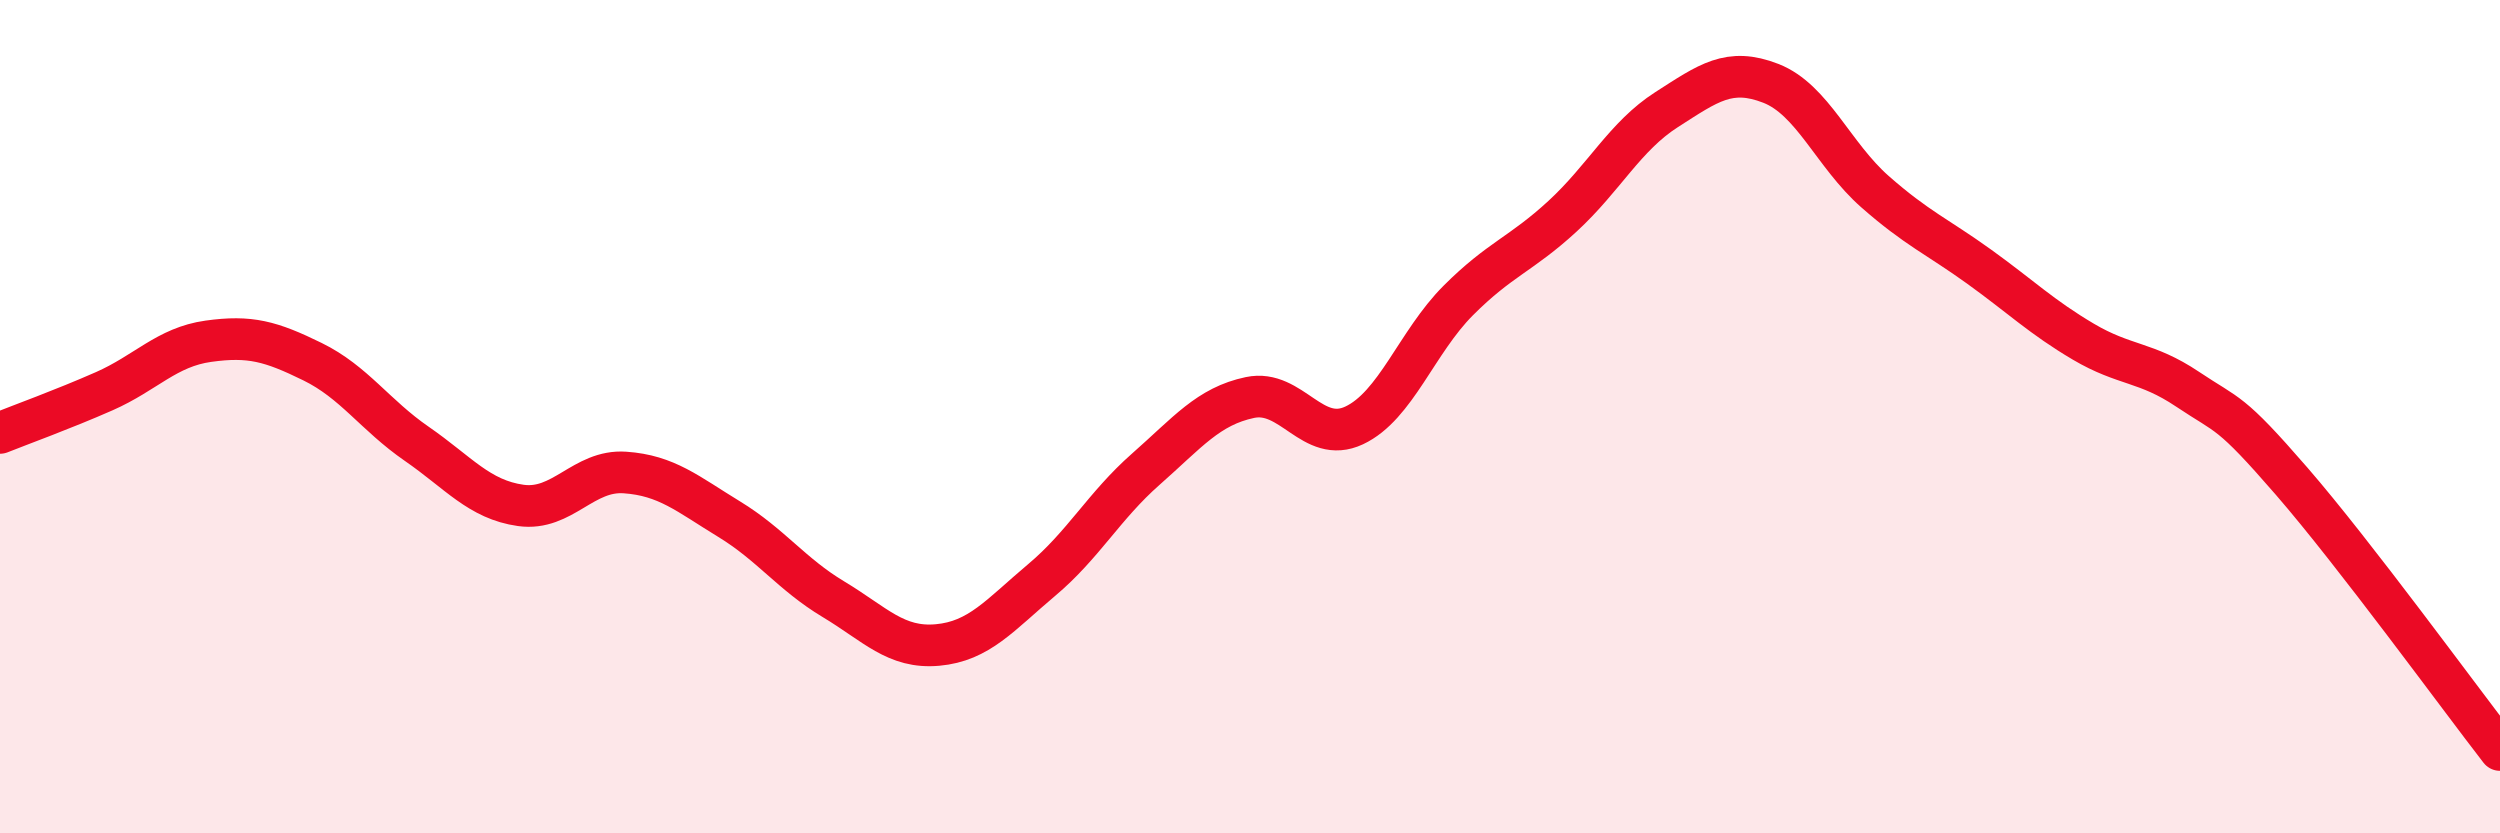 
    <svg width="60" height="20" viewBox="0 0 60 20" xmlns="http://www.w3.org/2000/svg">
      <path
        d="M 0,10.39 C 0.5,10.19 1.5,9.83 2.5,9.39 C 3.5,8.95 4,8.33 5,8.19 C 6,8.05 6.5,8.19 7.5,8.68 C 8.5,9.17 9,9.96 10,10.65 C 11,11.34 11.5,11.99 12.5,12.13 C 13.5,12.27 14,11.27 15,11.34 C 16,11.41 16.5,11.85 17.5,12.46 C 18.5,13.07 19,13.78 20,14.38 C 21,14.98 21.5,15.57 22.5,15.48 C 23.5,15.39 24,14.76 25,13.92 C 26,13.08 26.5,12.14 27.5,11.26 C 28.5,10.38 29,9.75 30,9.54 C 31,9.33 31.5,10.68 32.5,10.21 C 33.5,9.74 34,8.21 35,7.21 C 36,6.21 36.5,6.11 37.5,5.19 C 38.5,4.27 39,3.27 40,2.63 C 41,1.99 41.5,1.61 42.5,2 C 43.5,2.39 44,3.72 45,4.6 C 46,5.48 46.5,5.68 47.5,6.4 C 48.5,7.12 49,7.61 50,8.2 C 51,8.79 51.5,8.67 52.5,9.34 C 53.5,10.01 53.5,9.82 55,11.55 C 56.5,13.28 59,16.71 60,18L60 20L0 20Z"
        fill="#EB0A25"
        opacity="0.1"
        stroke-linecap="round"
        stroke-linejoin="round"
      />
      <path
        d="M 0,10.39 C 0.5,10.19 1.5,9.83 2.5,9.39 C 3.5,8.95 4,8.33 5,8.19 C 6,8.05 6.5,8.19 7.5,8.68 C 8.5,9.17 9,9.96 10,10.65 C 11,11.34 11.5,11.99 12.5,12.13 C 13.5,12.27 14,11.27 15,11.34 C 16,11.41 16.5,11.85 17.5,12.46 C 18.5,13.07 19,13.78 20,14.38 C 21,14.98 21.5,15.57 22.5,15.48 C 23.5,15.39 24,14.76 25,13.92 C 26,13.08 26.5,12.14 27.5,11.26 C 28.5,10.38 29,9.75 30,9.54 C 31,9.33 31.5,10.68 32.5,10.21 C 33.5,9.74 34,8.21 35,7.21 C 36,6.21 36.5,6.11 37.5,5.19 C 38.5,4.27 39,3.27 40,2.63 C 41,1.99 41.5,1.61 42.5,2 C 43.5,2.39 44,3.72 45,4.6 C 46,5.48 46.5,5.68 47.5,6.4 C 48.5,7.12 49,7.61 50,8.2 C 51,8.79 51.5,8.67 52.5,9.34 C 53.5,10.01 53.5,9.82 55,11.55 C 56.5,13.28 59,16.71 60,18"
        stroke="#EB0A25"
        stroke-width="1"
        fill="none"
        stroke-linecap="round"
        stroke-linejoin="round"
      />
    </svg>
  